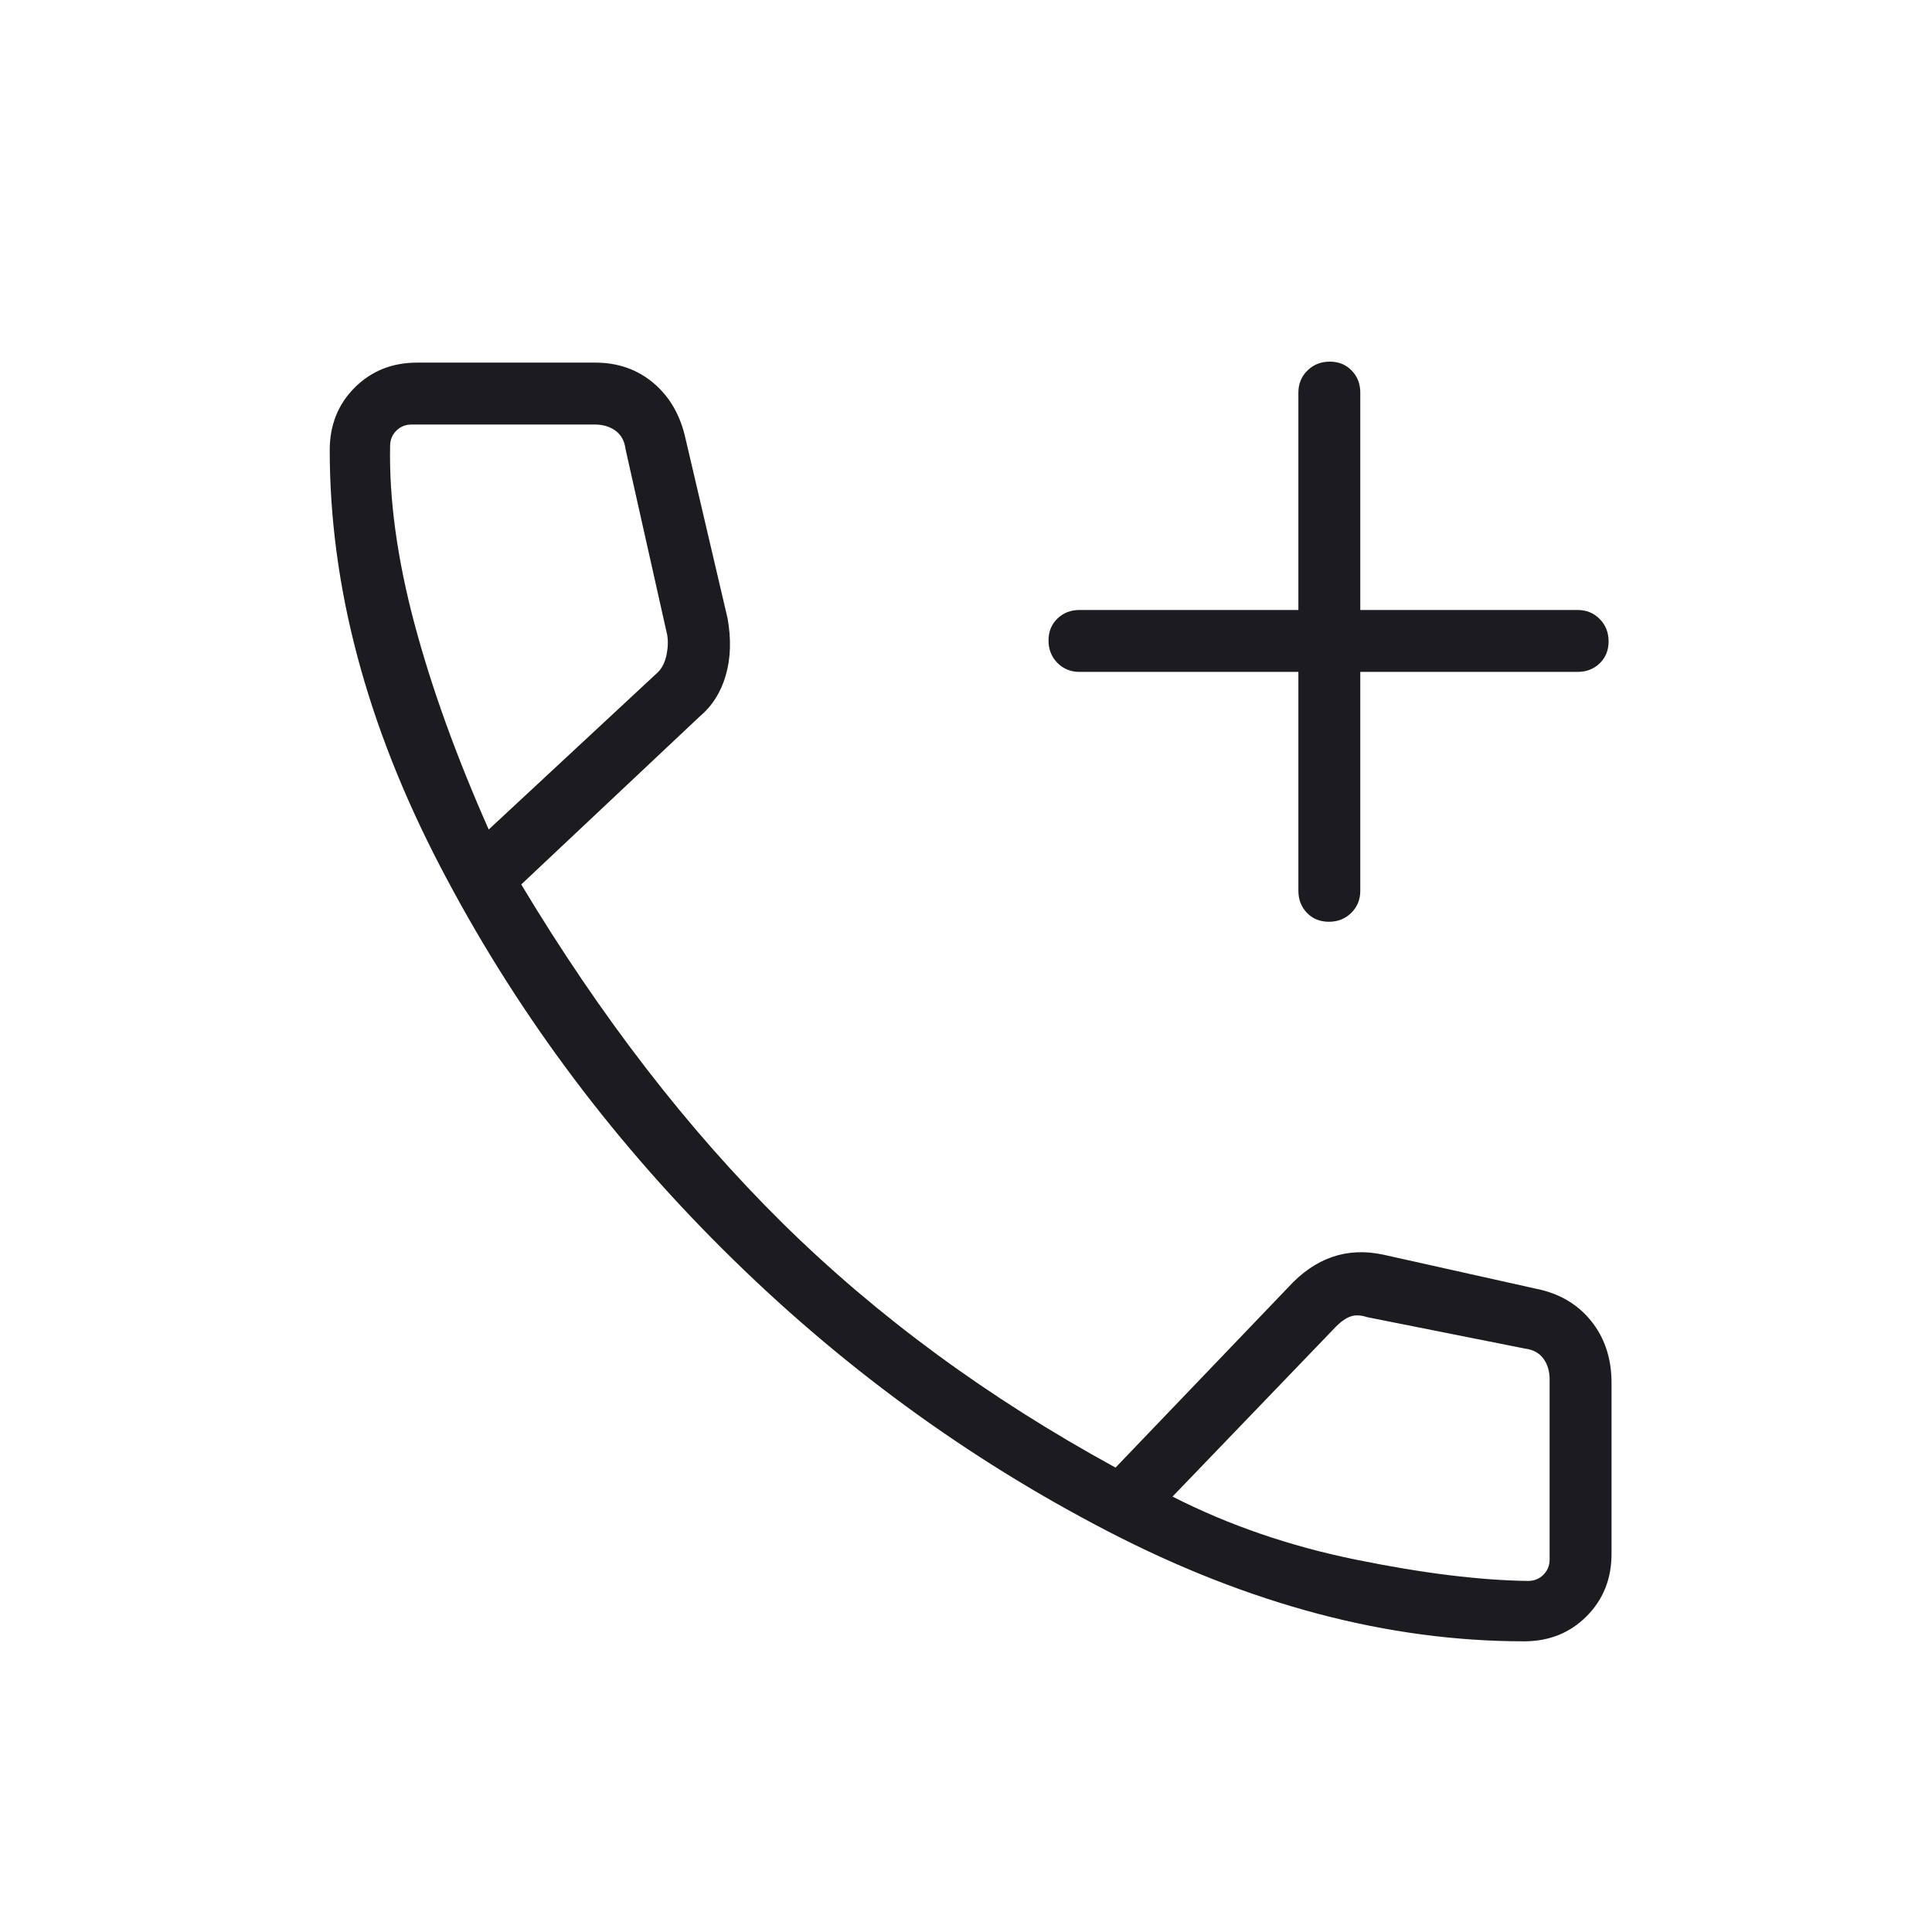 <svg width="48" height="48" viewBox="0 0 48 48" fill="none" xmlns="http://www.w3.org/2000/svg">
<path d="M33.016 22.901C32.795 22.901 32.613 22.827 32.471 22.68C32.329 22.532 32.258 22.35 32.258 22.132V16.693H26.819C26.601 16.693 26.419 16.618 26.271 16.469C26.124 16.319 26.05 16.134 26.05 15.913C26.05 15.692 26.124 15.511 26.271 15.368C26.419 15.226 26.601 15.155 26.819 15.155H32.258V9.755C32.258 9.537 32.332 9.354 32.482 9.207C32.631 9.059 32.817 8.985 33.038 8.985C33.259 8.985 33.44 9.059 33.583 9.207C33.725 9.354 33.796 9.537 33.796 9.755V15.155H39.196C39.414 15.155 39.597 15.229 39.744 15.379C39.892 15.528 39.965 15.714 39.965 15.935C39.965 16.156 39.892 16.337 39.744 16.48C39.597 16.622 39.414 16.693 39.196 16.693H33.796V22.132C33.796 22.35 33.721 22.532 33.572 22.68C33.422 22.827 33.237 22.901 33.016 22.901ZM37.865 40.778C34.491 40.778 31.045 39.868 27.529 38.047C24.012 36.227 20.82 33.889 17.954 31.035C15.087 28.182 12.743 25.003 10.923 21.499C9.102 17.995 8.192 14.556 8.192 11.182C8.192 10.561 8.399 10.043 8.813 9.629C9.227 9.216 9.744 9.009 10.365 9.009H14.788C15.355 9.009 15.839 9.18 16.242 9.522C16.645 9.864 16.909 10.328 17.035 10.912L18.077 15.366C18.169 15.884 18.154 16.354 18.032 16.776C17.911 17.198 17.694 17.54 17.383 17.802L12.95 21.974C14.919 25.253 17.081 28.056 19.436 30.382C21.791 32.707 24.551 34.734 27.715 36.462L32.004 31.985C32.337 31.619 32.701 31.367 33.096 31.23C33.491 31.093 33.918 31.074 34.377 31.174L38.135 32.012C38.722 32.125 39.186 32.392 39.527 32.814C39.868 33.236 40.038 33.75 40.038 34.355V38.605C40.038 39.226 39.831 39.743 39.417 40.157C39.004 40.571 38.486 40.778 37.865 40.778ZM12.142 20.609L16.346 16.701C16.449 16.598 16.519 16.457 16.558 16.278C16.596 16.098 16.602 15.932 16.577 15.778L15.542 11.162C15.517 10.957 15.433 10.803 15.292 10.701C15.151 10.598 14.978 10.547 14.773 10.547H10.231C10.077 10.547 9.949 10.598 9.846 10.701C9.743 10.803 9.692 10.932 9.692 11.085C9.667 12.411 9.867 13.875 10.292 15.476C10.718 17.077 11.335 18.788 12.142 20.609ZM37.961 39.278C38.115 39.278 38.243 39.227 38.346 39.124C38.449 39.021 38.5 38.893 38.5 38.739V34.274C38.5 34.069 38.449 33.896 38.346 33.755C38.243 33.614 38.09 33.53 37.885 33.505L33.965 32.724C33.811 32.673 33.677 32.666 33.561 32.705C33.446 32.743 33.324 32.827 33.196 32.955L29.131 37.182C30.523 37.892 32.045 38.415 33.696 38.751C35.347 39.087 36.769 39.262 37.961 39.278Z" fill="#1C1B1F"/>
</svg>
